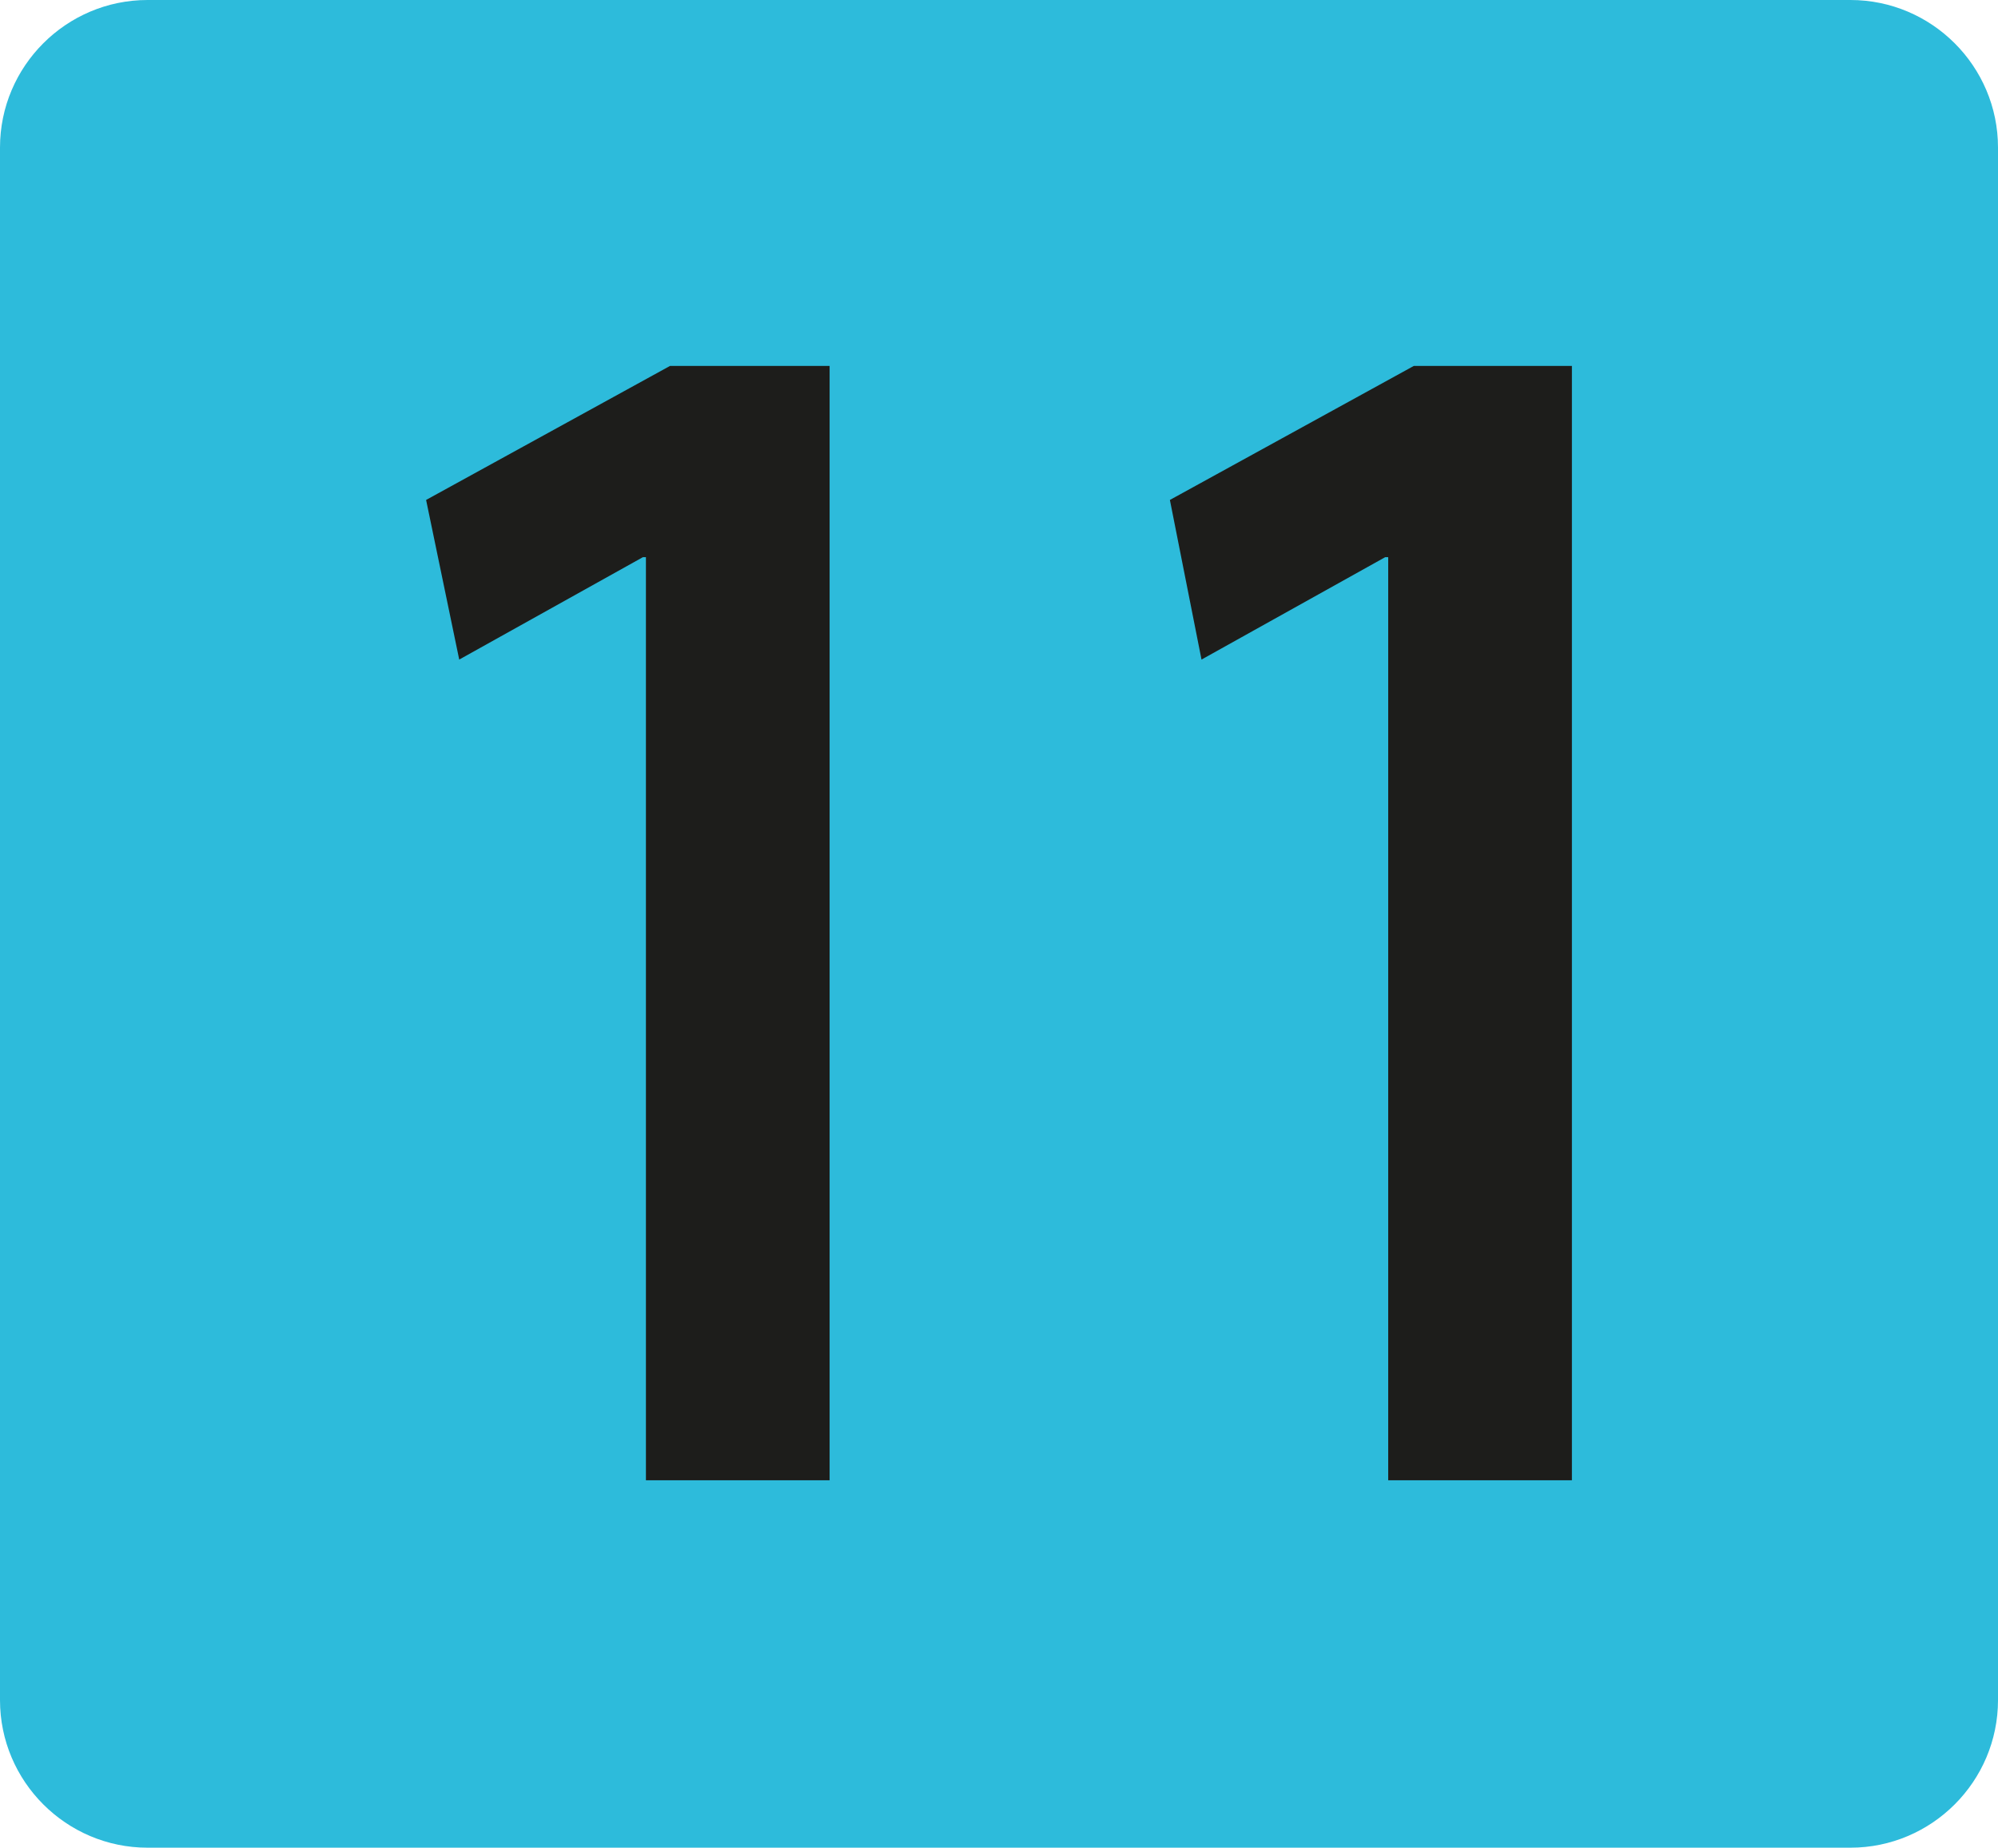 <?xml version="1.0" encoding="UTF-8"?>
<svg id="Calque_1" data-name="Calque 1" xmlns="http://www.w3.org/2000/svg" viewBox="0 0 13.27 12.27">
  <defs>
    <style>
      .cls-1 {
        fill: #1d1d1b;
      }

      .cls-2 {
        fill: #2dbbdb;
      }
    </style>
  </defs>
  <path class="cls-2" d="M.98,0H12.29C12.83,0,13.27,.44,13.27,.98V11.29c0,.54-.44,.98-.98,.98H.98C.44,12.27,0,11.83,0,11.29V.98C0,.44,.44,0,.98,0Z"/>
  <polygon class="cls-1" points="4.29 3.7 4.27 3.7 3.05 4.38 2.83 3.32 4.45 2.43 5.51 2.43 5.51 9.83 4.29 9.83 4.29 3.7"/>
  <polygon class="cls-1" points="9.22 3.7 9.2 3.7 7.98 4.38 7.77 3.32 9.39 2.43 10.44 2.43 10.44 9.83 9.22 9.83 9.22 3.7"/>
</svg>